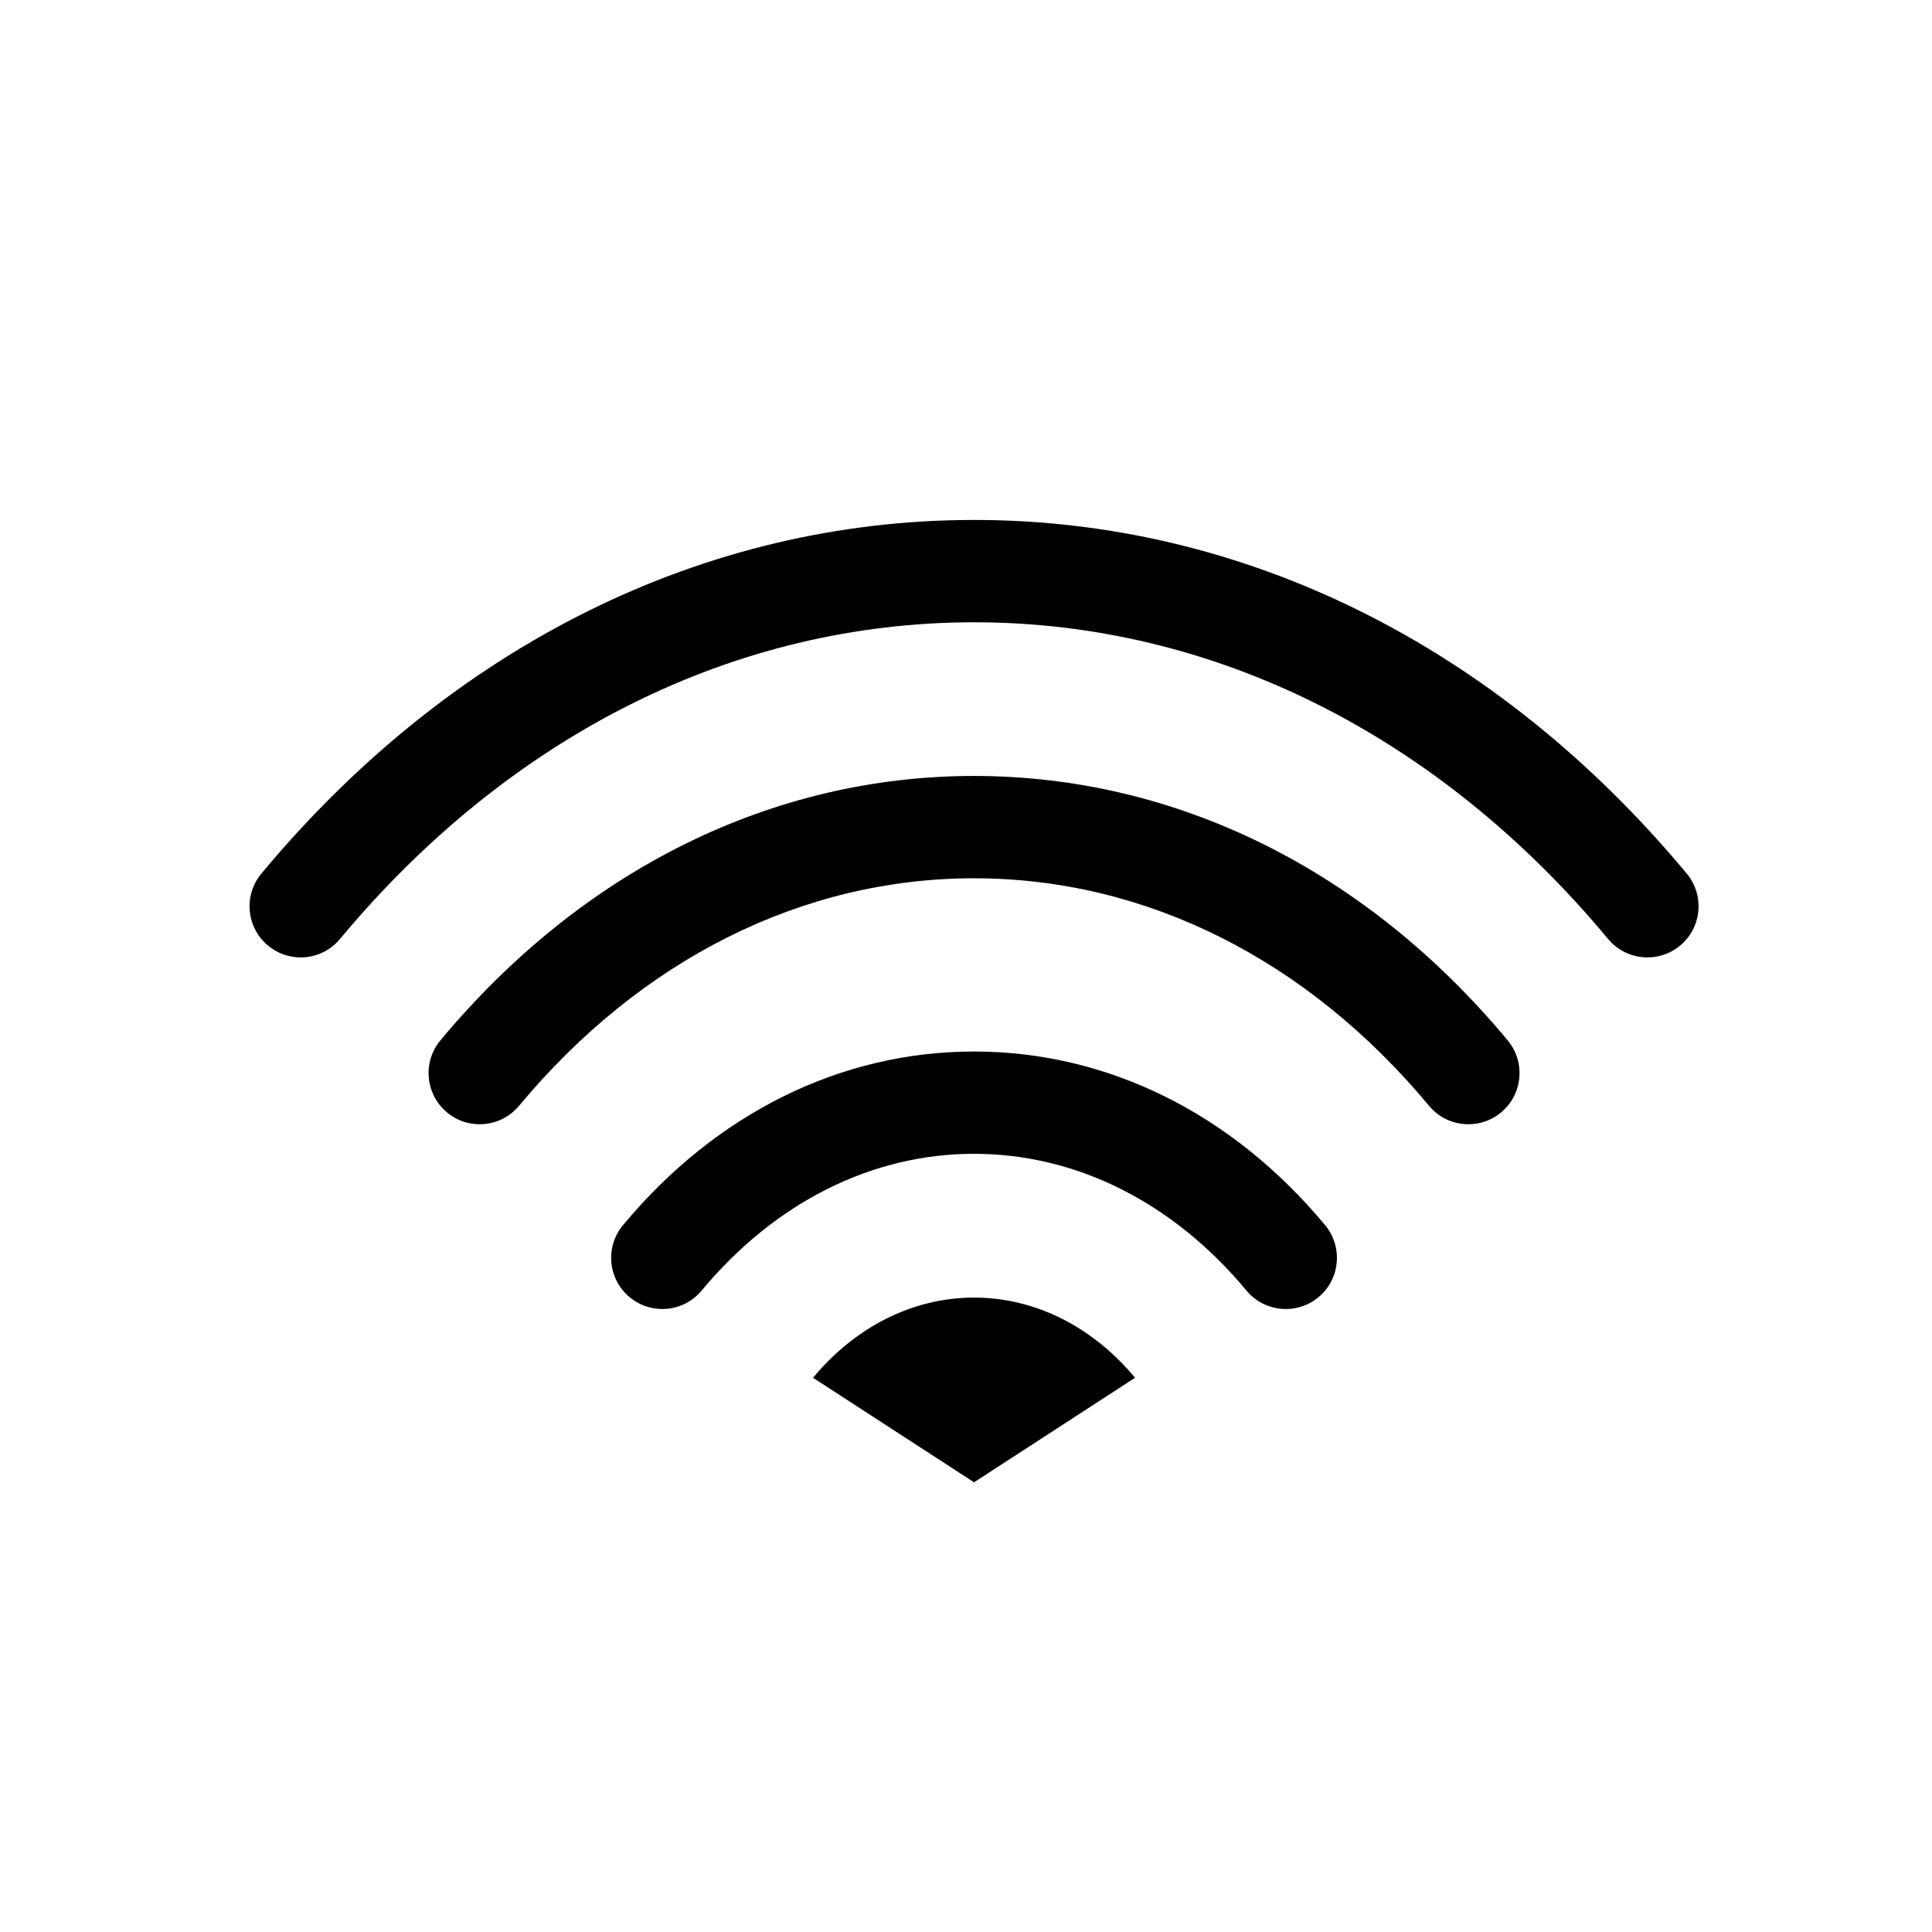 <?xml version="1.0" encoding="utf-8"?>
<!-- Generator: Adobe Illustrator 16.0.3, SVG Export Plug-In . SVG Version: 6.00 Build 0)  -->
<!DOCTYPE svg PUBLIC "-//W3C//DTD SVG 1.1//EN" "http://www.w3.org/Graphics/SVG/1.1/DTD/svg11.dtd">
<svg version="1.1" id="Warstwa_1" xmlns:x="http://ns.adobe.com/Extensibility/1.0/" xmlns:i="http://ns.adobe.com/AdobeIllustrator/10.0/" xmlns:graph="http://ns.adobe.com/Graphs/1.0/"
	 xmlns="http://www.w3.org/2000/svg" xmlns:xlink="http://www.w3.org/1999/xlink" x="0px" y="0px" width="240px" height="240px"
	 viewBox="0 0 240 240" enable-background="new 0 0 240 240" xml:space="preserve">
<g>
	<path d="M120.999,64.59c-33.52,0-64.958,15.603-88.529,43.93c-2.245,2.694-1.879,6.698,0.822,8.942
		c1.186,0.988,2.626,1.472,4.06,1.472c1.821,0,3.631-0.782,4.886-2.294c21.115-25.364,49.084-39.338,78.762-39.338
		c29.683,0,57.655,13.974,78.761,39.338c2.245,2.7,6.251,3.066,8.951,0.822c2.694-2.238,3.063-6.248,0.821-8.942
		C185.966,80.193,154.526,64.59,120.999,64.59z"/>
	<path d="M120.999,96.392c-25.119,0-48.661,11.668-66.289,32.847c-2.245,2.7-1.878,6.706,0.822,8.951
		c2.694,2.245,6.706,1.873,8.946-0.822C79.65,119.139,99.723,109.102,121,109.102c21.284,0,41.354,10.032,56.52,28.266
		c1.258,1.512,3.066,2.29,4.89,2.29c1.431,0,2.874-0.479,4.06-1.468c2.697-2.245,3.064-6.251,0.821-8.951
		C169.669,108.06,146.125,96.392,120.999,96.392z"/>
	<path d="M120.999,130.623c-16.55,0-32.035,7.659-43.608,21.57c-2.245,2.699-1.878,6.701,0.821,8.945
		c1.189,0.989,2.628,1.473,4.061,1.473c1.824,0,3.635-0.782,4.889-2.294c9.115-10.951,21.131-16.987,33.838-16.987
		c12.71,0,24.728,6.036,33.84,16.987c2.245,2.7,6.249,3.067,8.946,0.826c2.699-2.245,3.066-6.251,0.824-8.95
		C153.038,138.282,137.554,130.623,120.999,130.623z"/>
	<path d="M120.999,161.192c-7.81,0-14.882,3.806-20.003,9.959l20.005,12.986l20-12.986
		C135.886,164.998,128.811,161.192,120.999,161.192z"/>
</g>
</svg>
